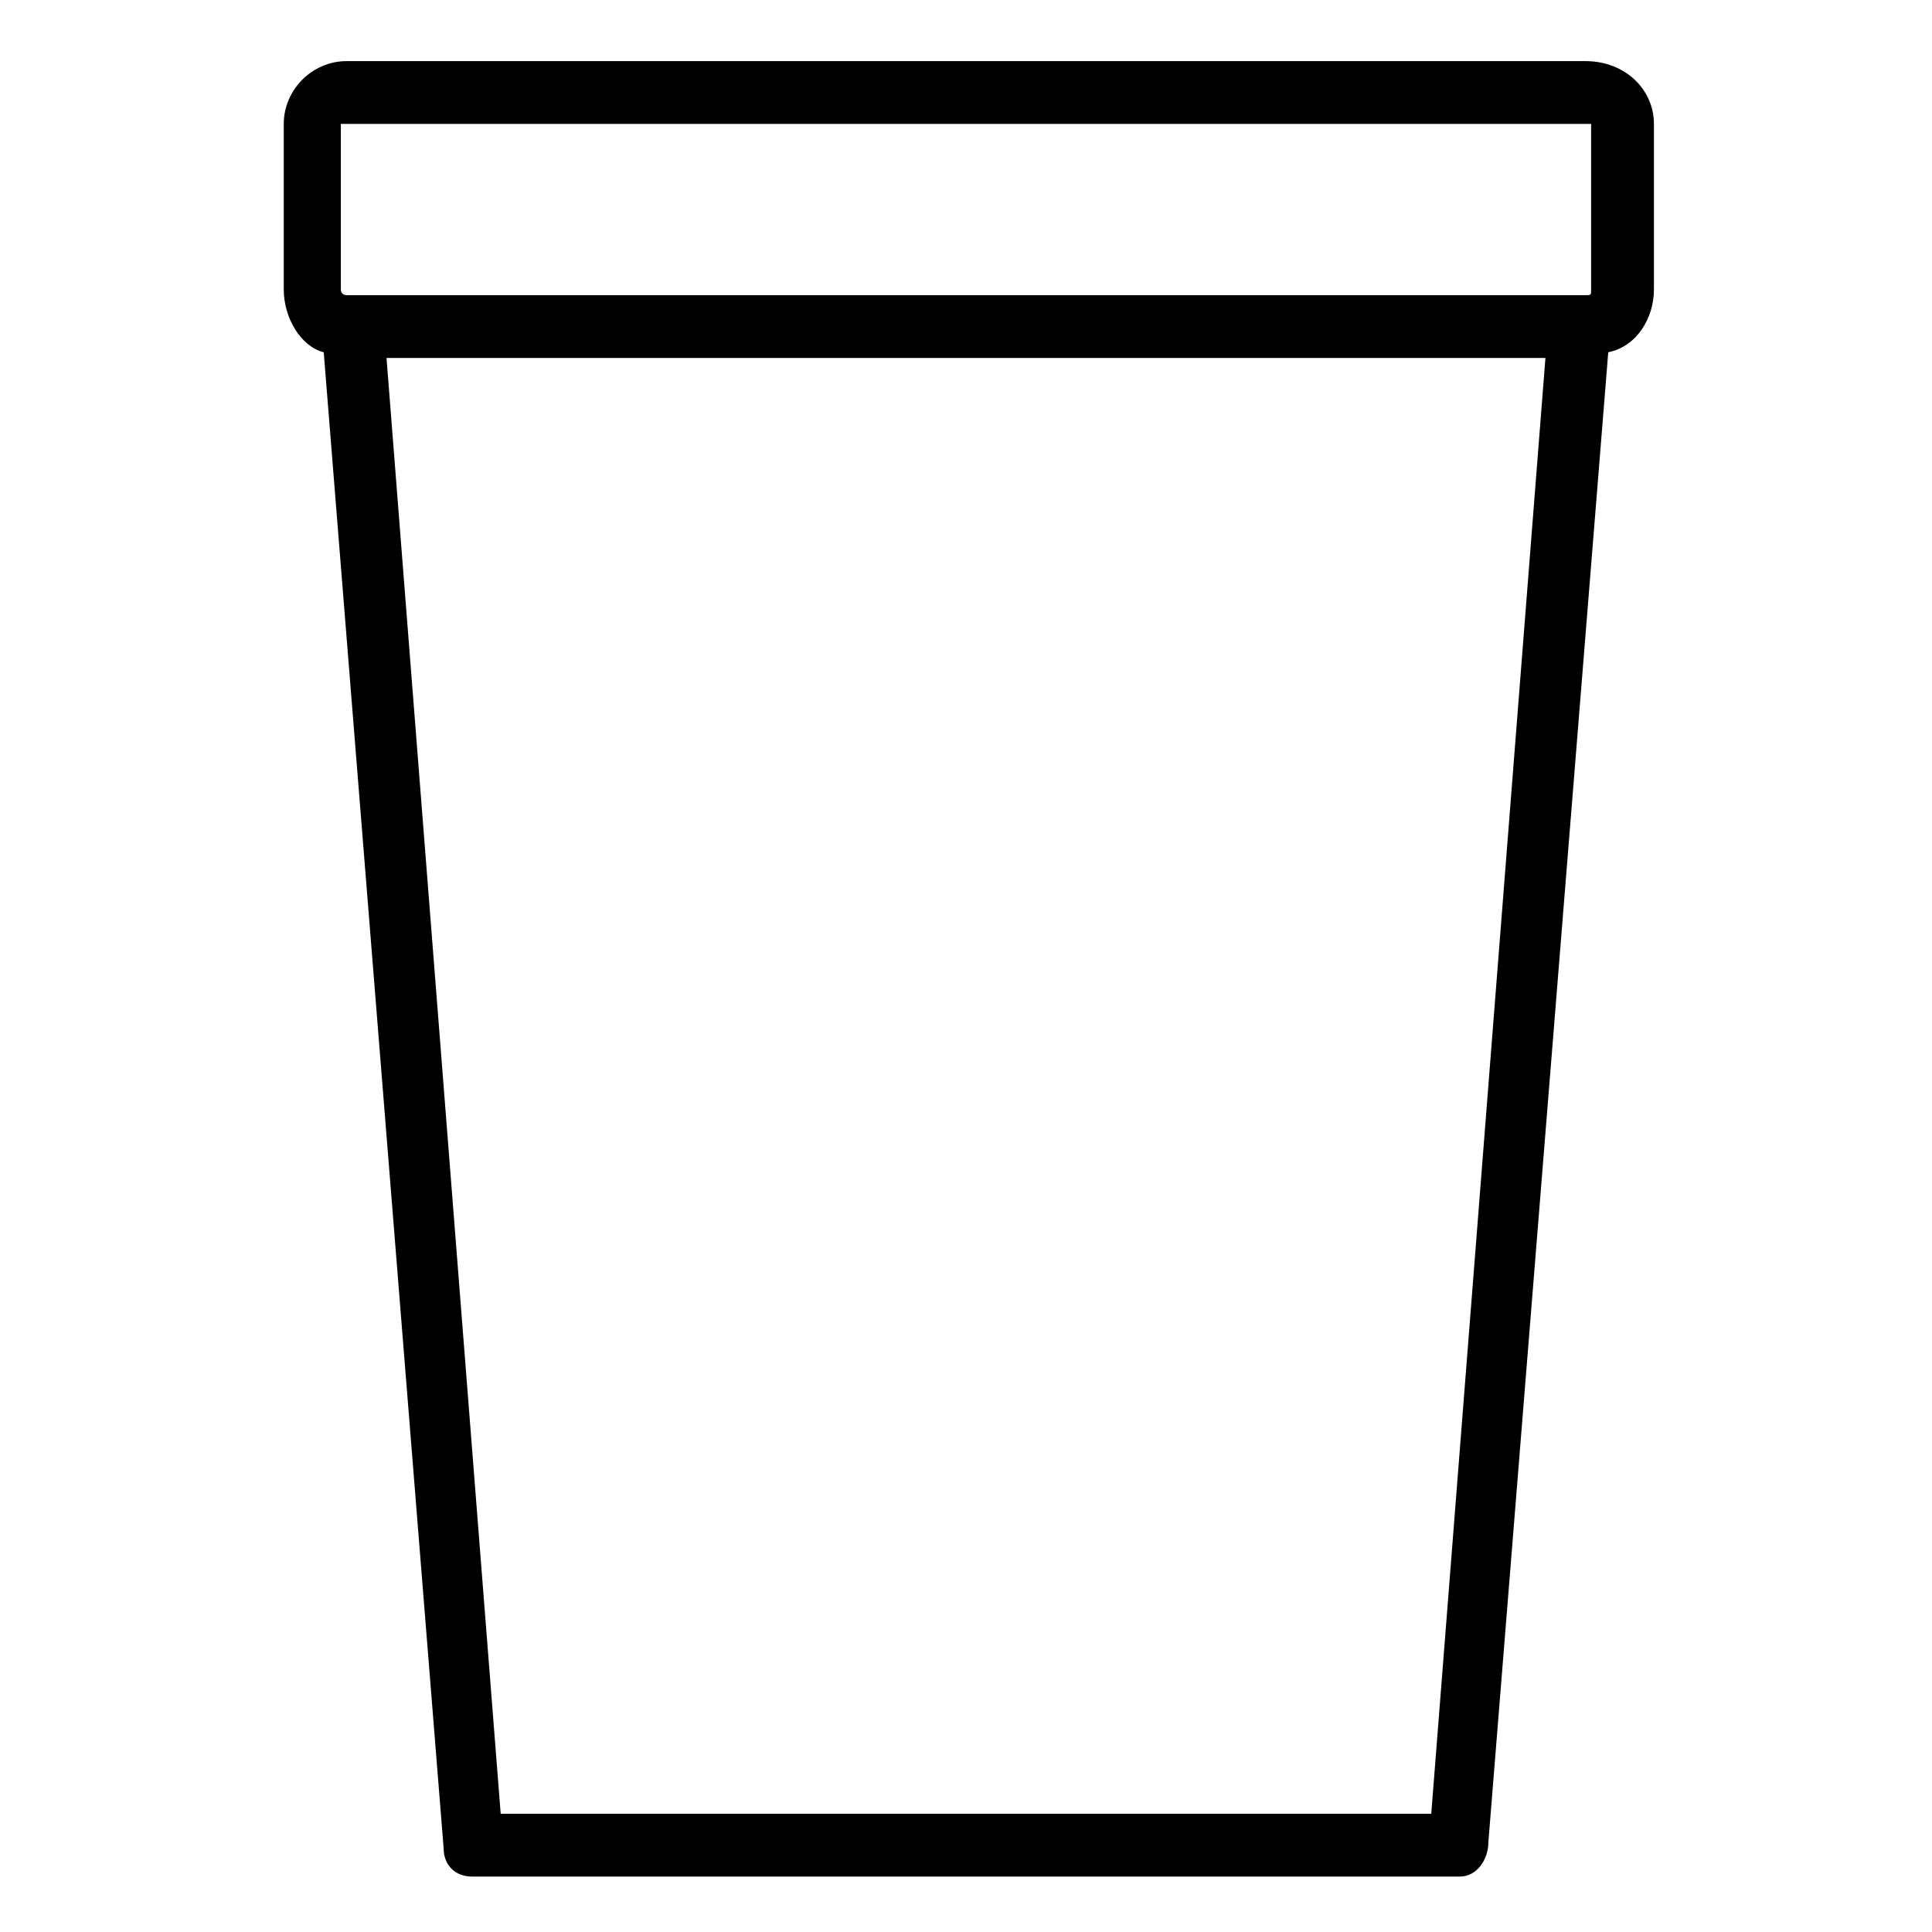 <?xml version="1.0" encoding="UTF-8"?>
<!-- Uploaded to: ICON Repo, www.svgrepo.com, Generator: ICON Repo Mixer Tools -->
<svg fill="#000000" width="800px" height="800px" version="1.1" viewBox="144 144 512 512" xmlns="http://www.w3.org/2000/svg">
 <path d="m269.13 641.31c-4.539 0-7.566-3.027-7.566-7.566l-31.773-396.39c-6.051-1.512-10.59-9.078-10.59-16.641v-43.875c0-9.078 7.566-16.641 16.641-16.641h328.31c10.59 0 18.156 7.566 18.156 16.641v43.875c0 7.566-4.539 15.129-12.105 16.641l-31.773 394.88c0 4.539-3.027 9.078-7.566 9.078h-261.74zm284.43-402.44h-307.13l30.258 385.8h246.61l30.258-385.8zm10.59-62.031h-328.31-1.512v43.875c0 1.512 1.512 1.512 1.512 1.512h328.31c1.512 0 1.512 0 1.512-1.512v-43.875h-1.512z"/>
</svg>